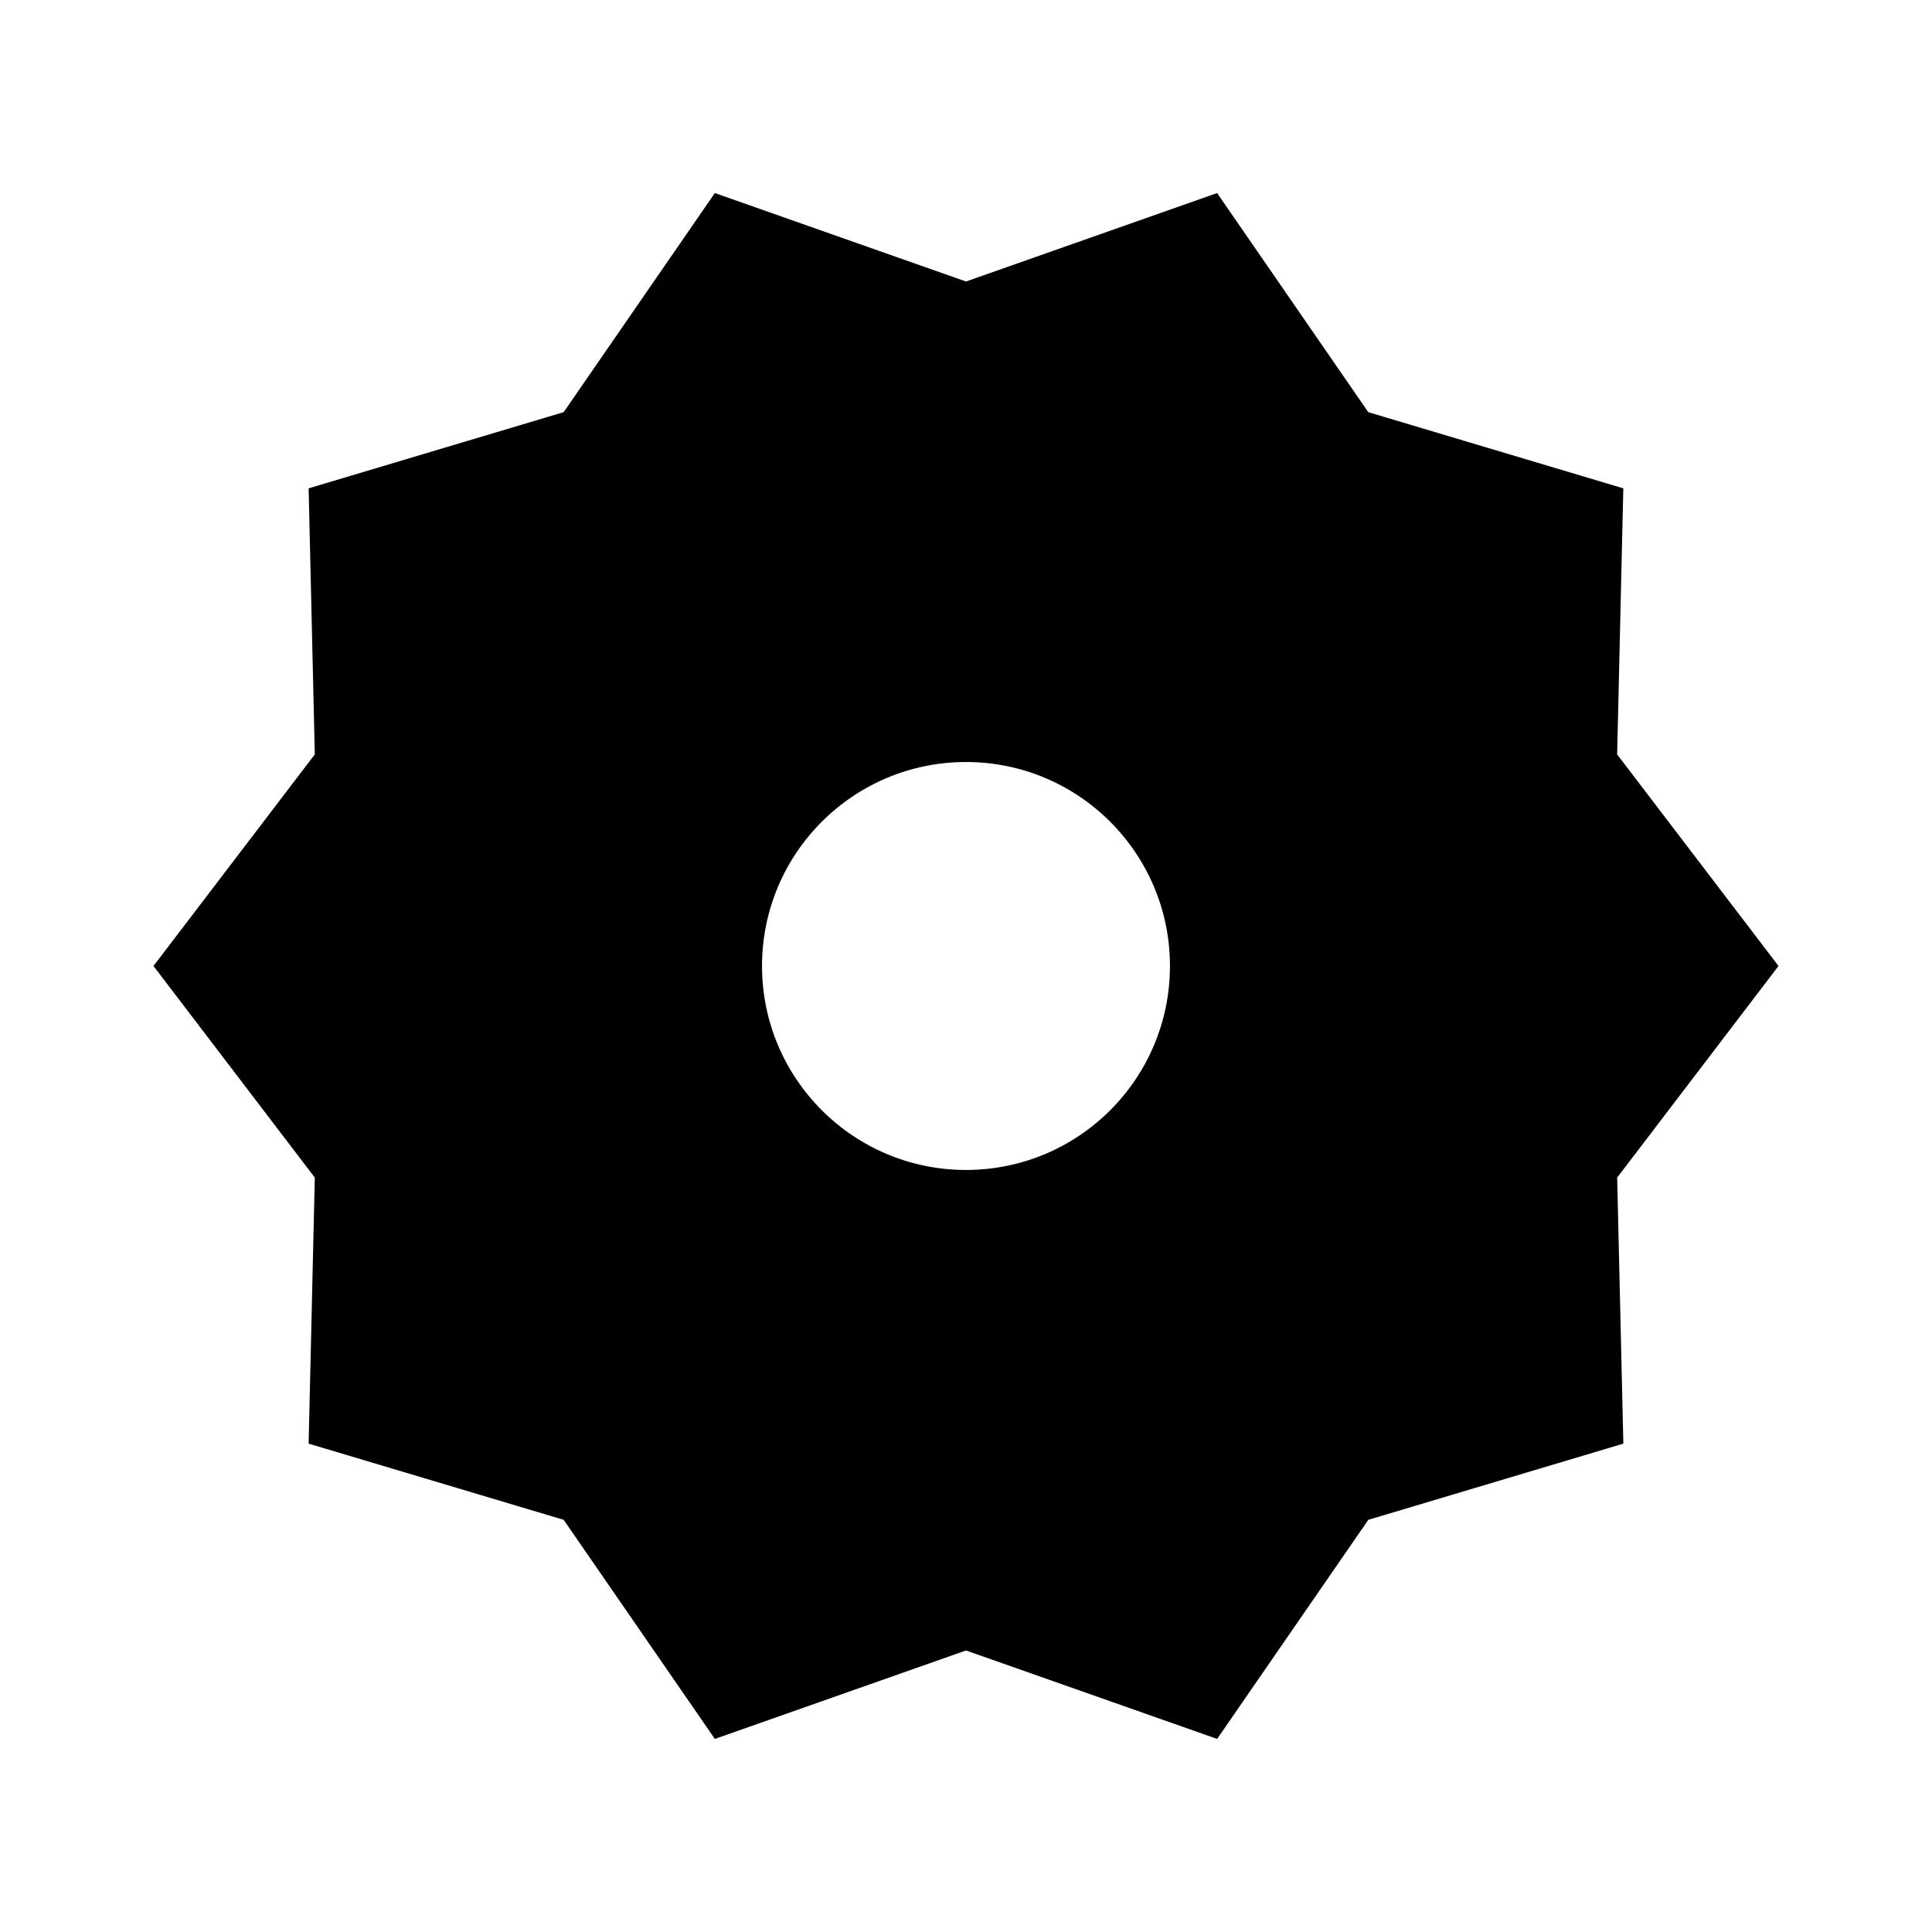 <?xml version="1.0" encoding="UTF-8"?>
<!-- Uploaded to: SVG Repo, www.svgrepo.com, Generator: SVG Repo Mixer Tools -->
<svg fill="#000000" width="800px" height="800px" version="1.1" viewBox="144 144 512 512" xmlns="http://www.w3.org/2000/svg">
 <path d="m615.32 400-42.758-56.078 1.637-70.504-67.59-20.191-40.059-58.066-66.551 23.441-66.555-23.441-40.062 58.062-67.59 20.191 1.637 70.508-42.754 56.078 42.754 56.074-1.637 70.504 67.59 20.191 40.062 58.062 66.555-23.438 66.555 23.438 40.062-58.062 67.59-20.191-1.637-70.508zm-215.32 54.051c-29.855 0-54.055-24.203-54.055-54.055 0-29.855 24.203-54.055 54.055-54.055 29.848 0.004 54.051 24.203 54.051 54.059s-24.195 54.051-54.051 54.051z"/>
</svg>